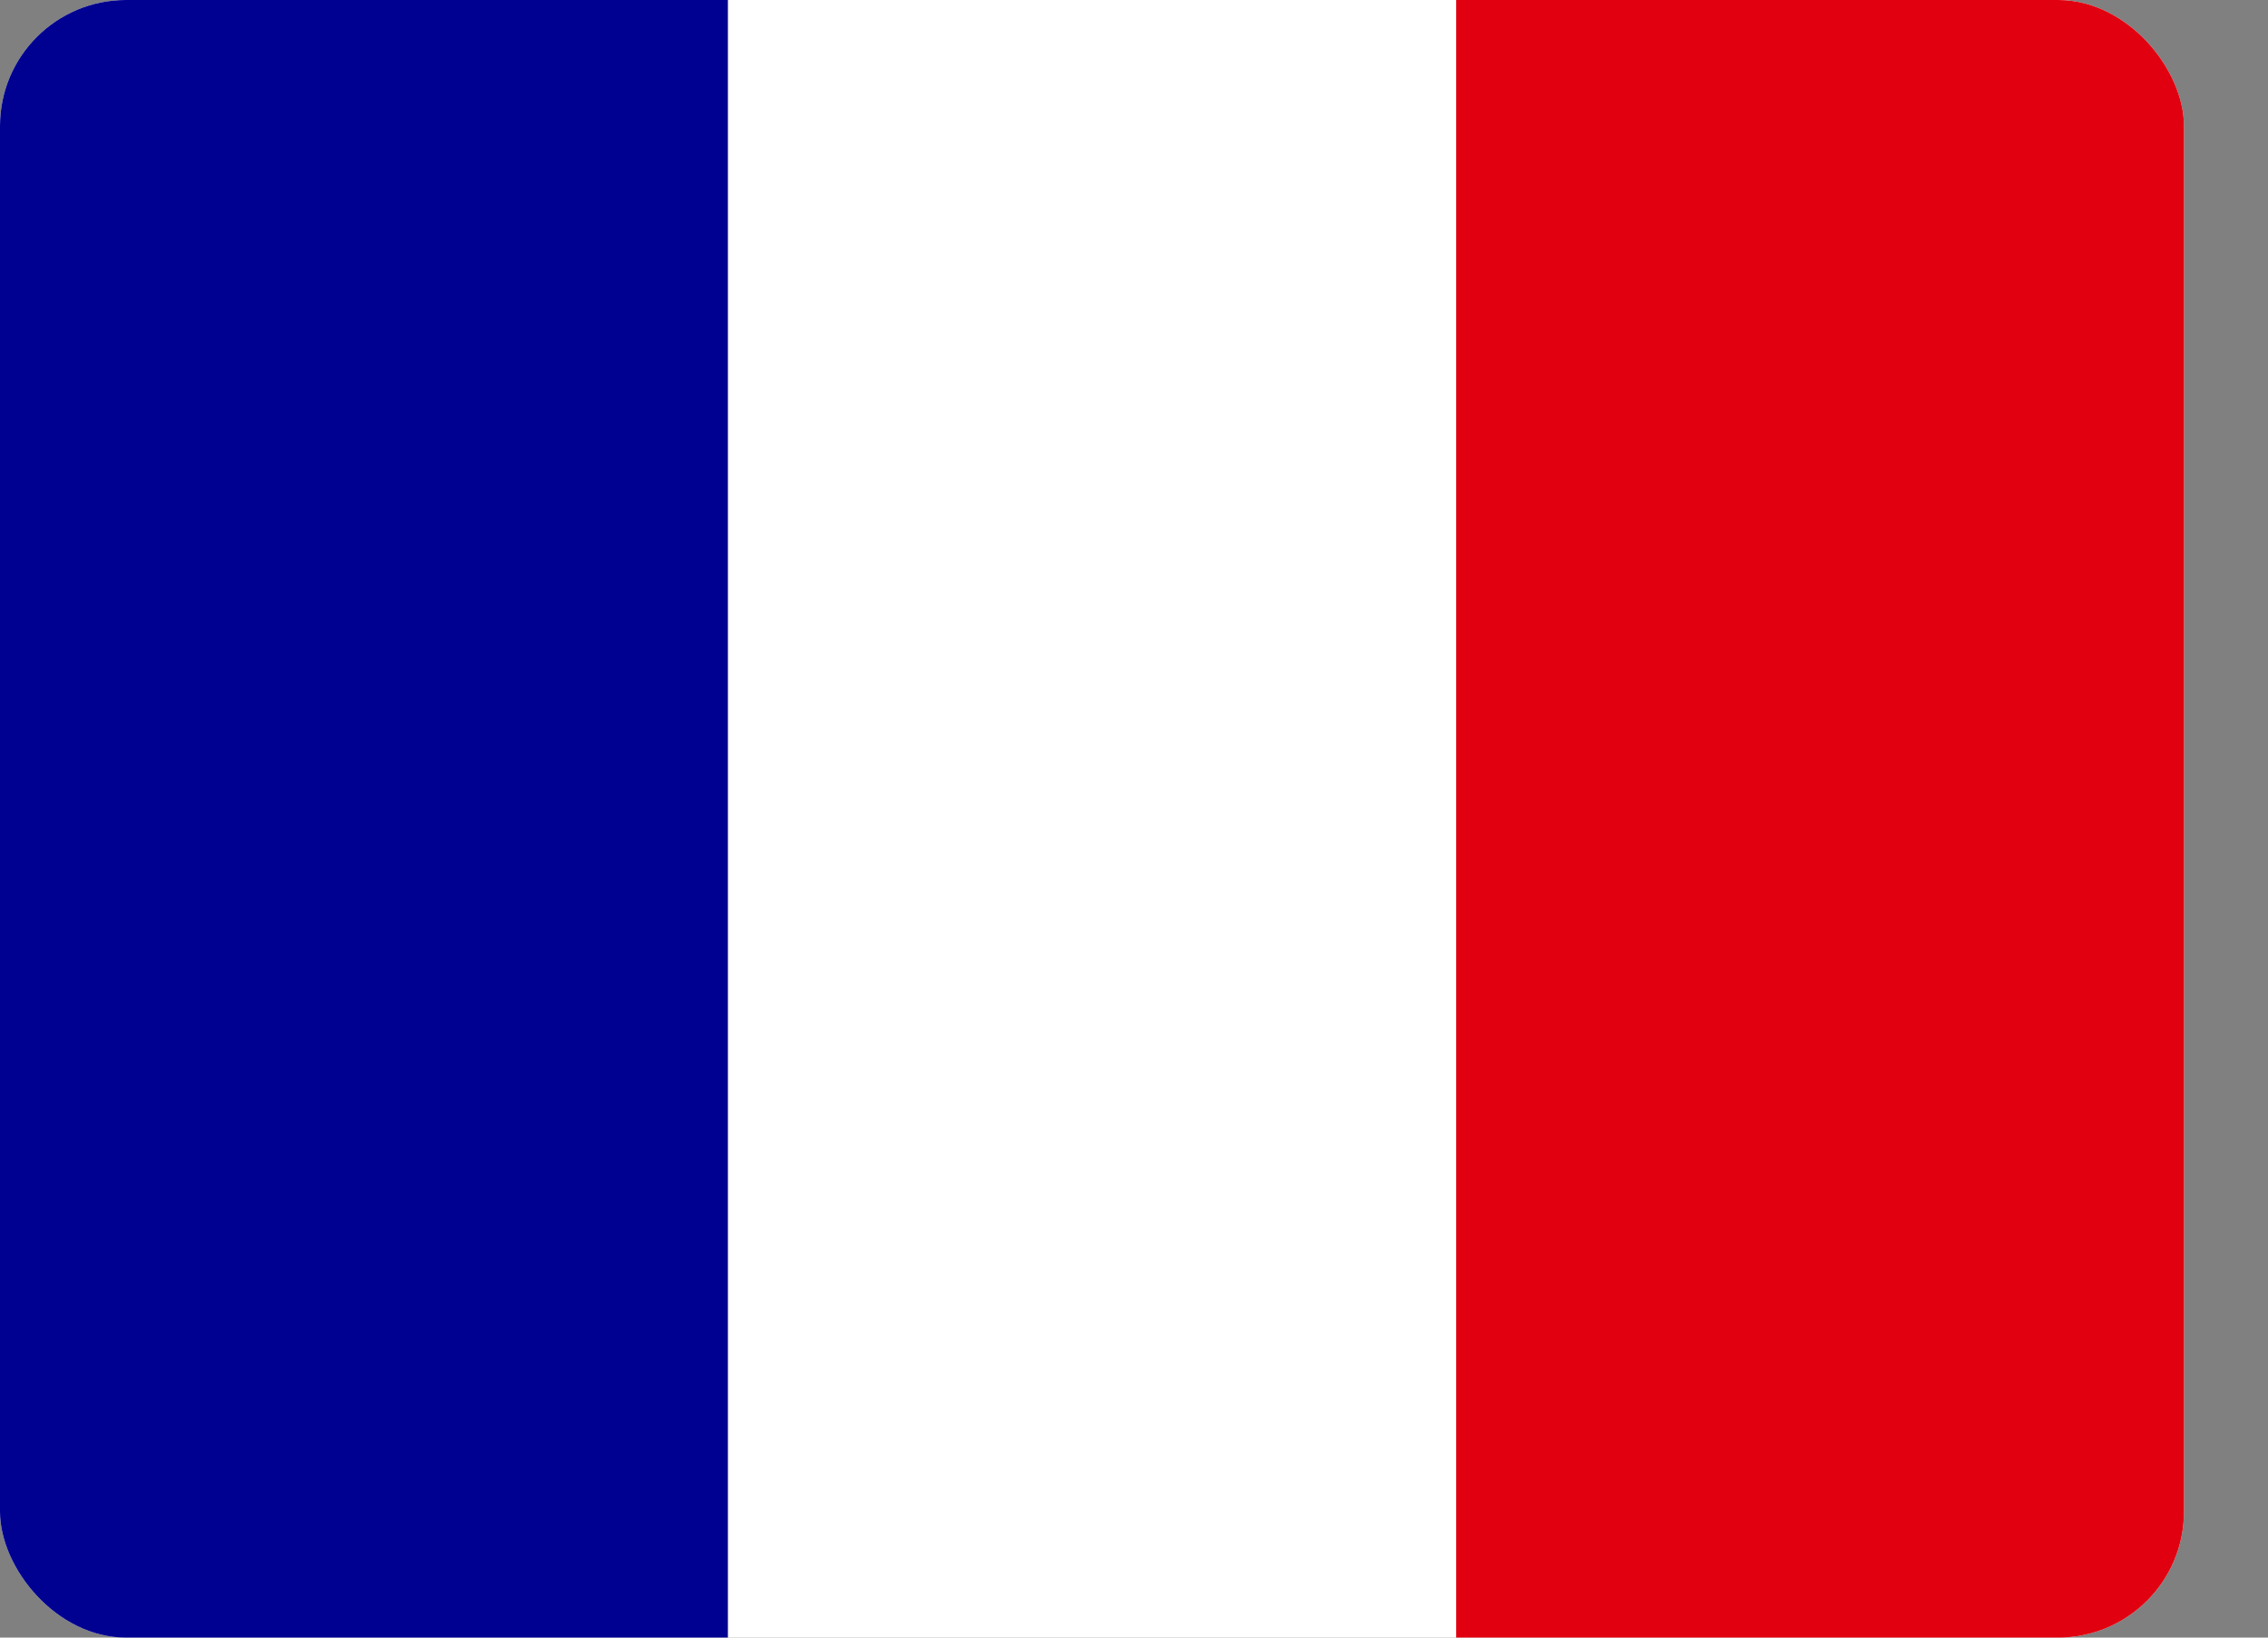 <svg xmlns="http://www.w3.org/2000/svg" width="18" height="13" viewBox="0 0 18 13" fill="none"><rect x="0" y="0" width="18" height="13" fill="#808080" stroke="none"/><g clip-path="url(#clip0_945_29)"><path d="M0 0H17.333V13H0V0Z" fill="white"></path><path d="M0 0H5.777V13H0V0Z" fill="#000091"></path><path d="M11.557 0H17.334V13H11.557V0Z" fill="#E1000F"></path></g><defs><clipPath id="clip0_945_29"><rect width="17.333" height="13" rx="1" fill="white"></rect></clipPath></defs></svg>